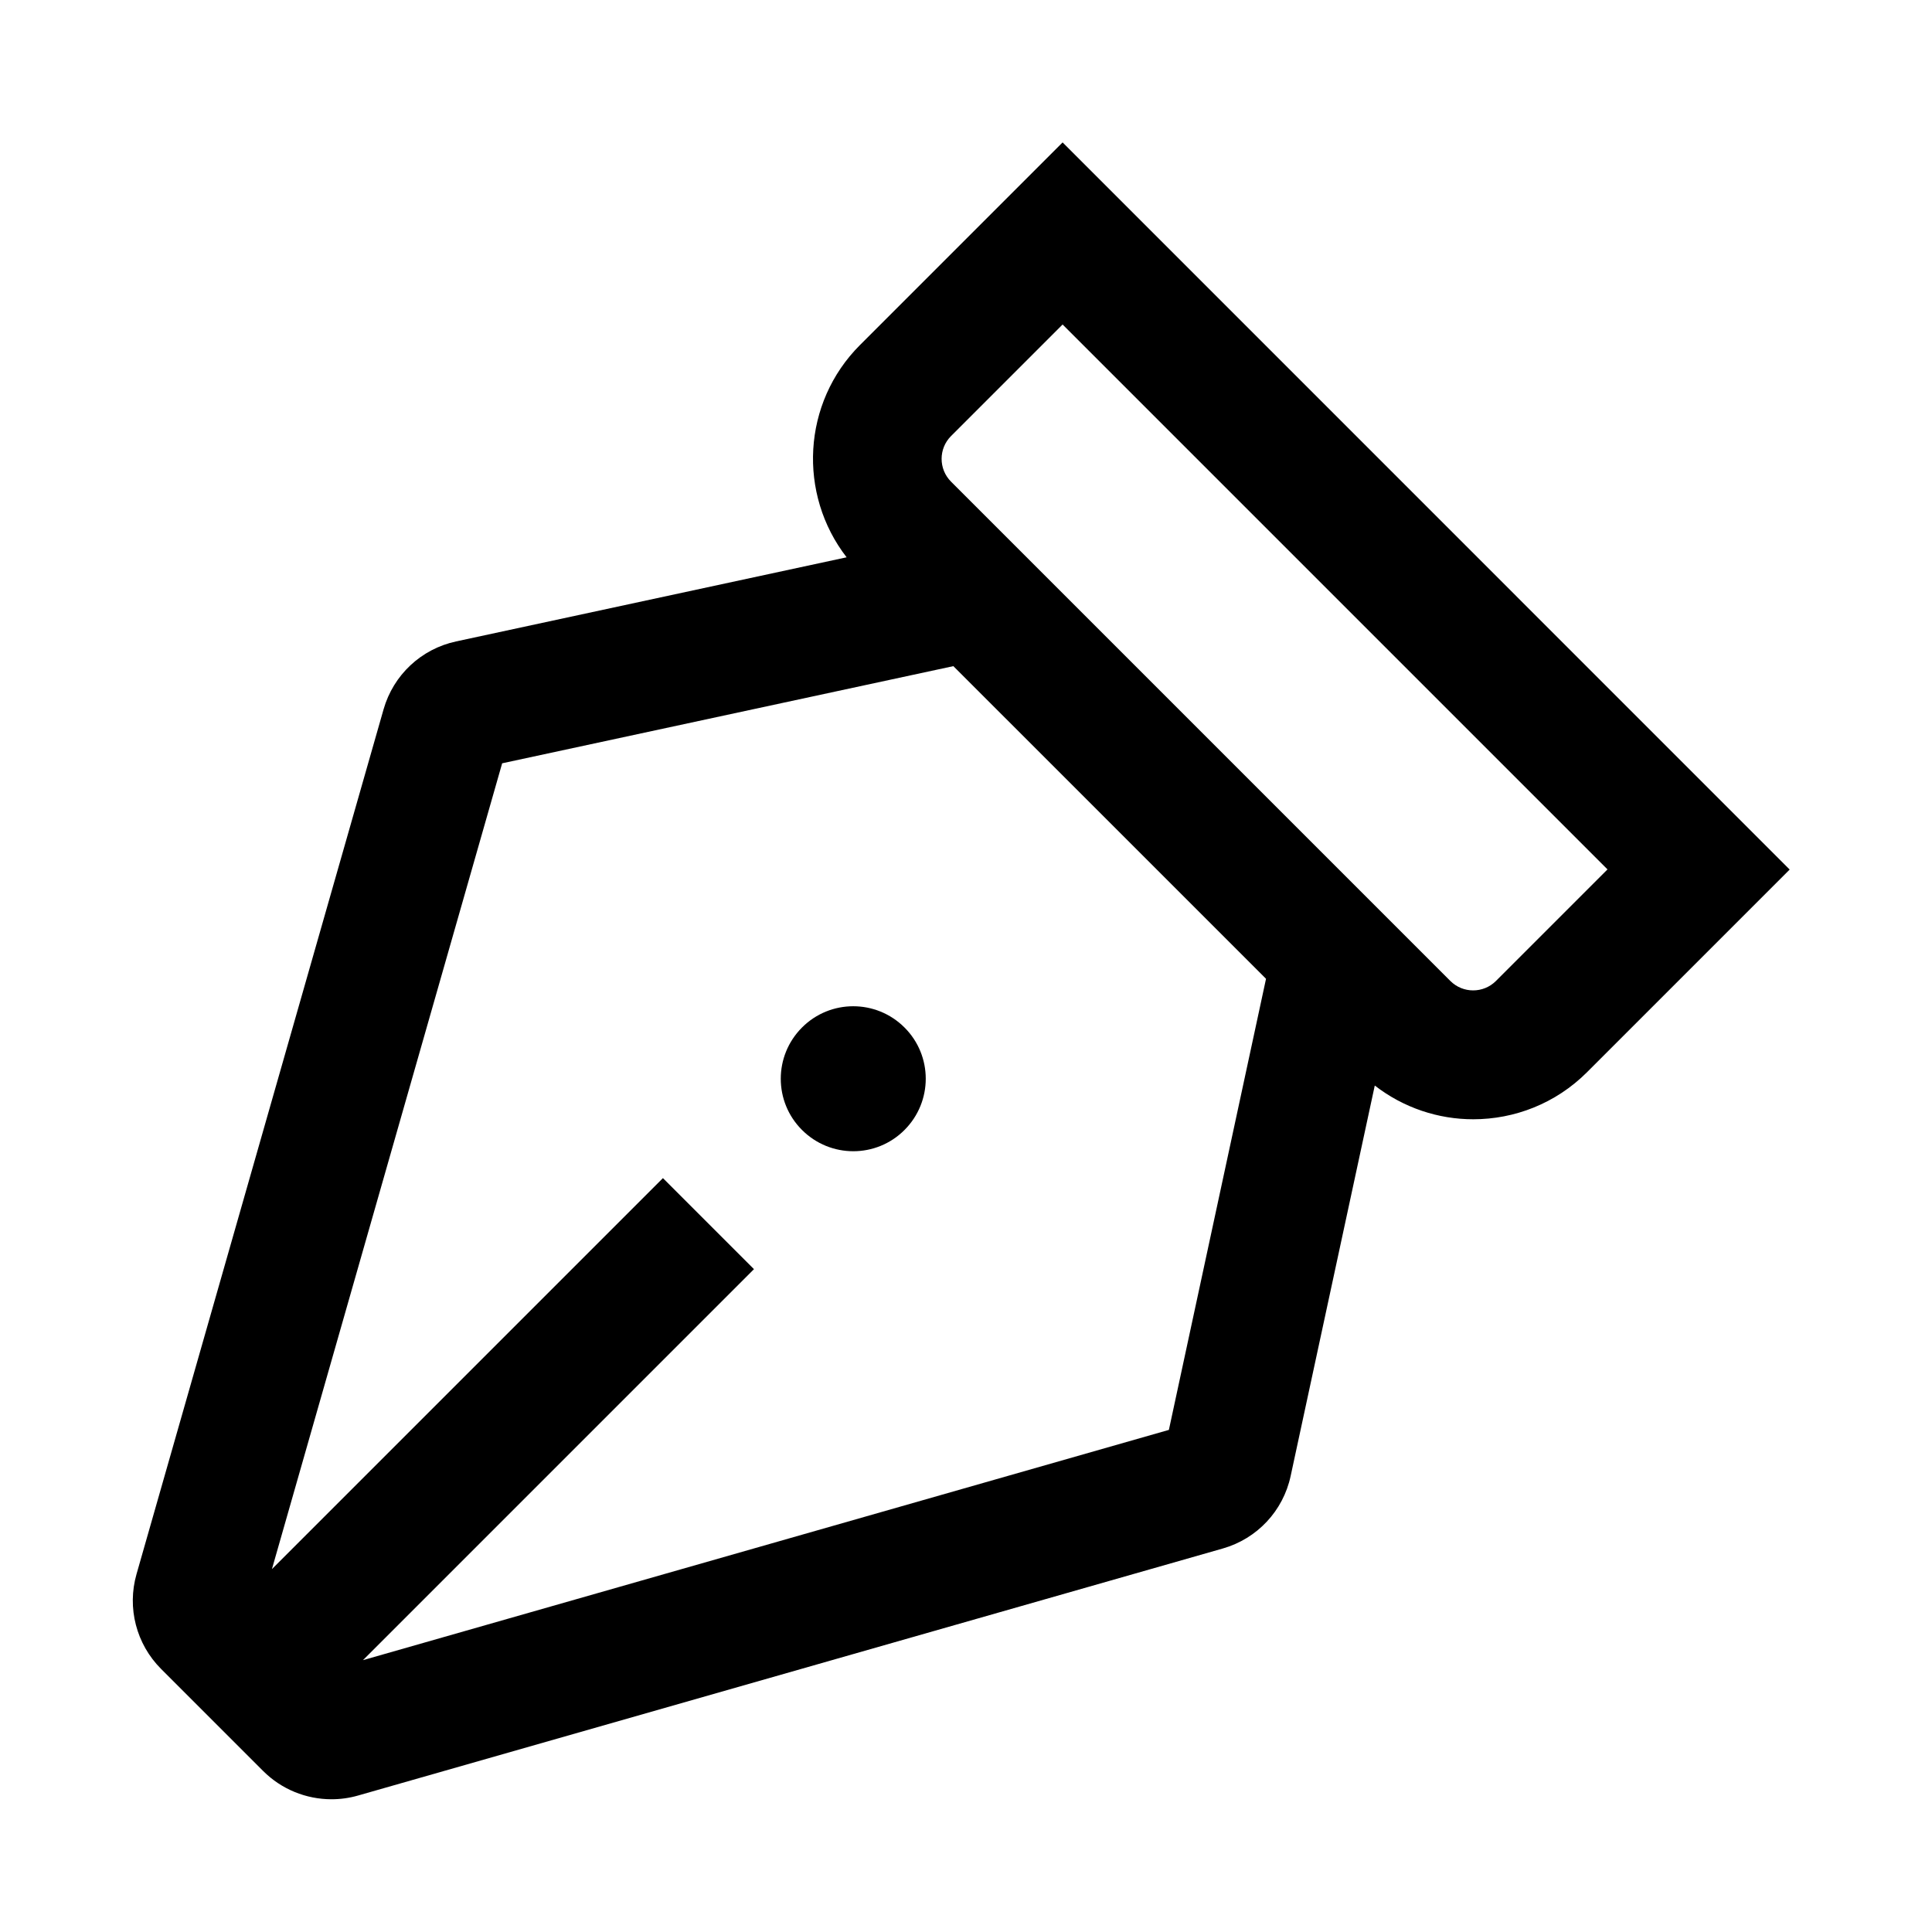 <svg width="24" height="24" viewBox="0 0 24 24" xmlns="http://www.w3.org/2000/svg">
<path d="M13.2 1.769L10.683 4.286C9.964 5.005 9.91 6.139 10.517 6.923L5.666 7.968C5.232 8.061 4.887 8.385 4.765 8.811L1.696 19.554C1.576 19.973 1.693 20.424 2.001 20.732L3.269 22C3.497 22.228 3.804 22.351 4.118 22.351C4.228 22.351 4.339 22.336 4.447 22.305L15.19 19.236C15.617 19.114 15.94 18.769 16.033 18.335L17.078 13.485C17.437 13.763 17.868 13.904 18.301 13.904C18.813 13.904 19.325 13.709 19.715 13.319L22.232 10.802L13.2 1.769ZM14.519 17.763L4.509 20.623L9.366 15.766L8.235 14.635L3.378 19.492L6.238 9.482L11.843 8.275L15.727 12.159L14.52 17.764L14.519 17.763ZM18.583 12.186C18.427 12.342 18.173 12.342 18.017 12.186L11.814 5.983C11.658 5.827 11.658 5.573 11.814 5.417L13.2 4.031L19.969 10.8L18.583 12.186ZM11.236 12.764C11.588 13.115 11.588 13.685 11.236 14.037C10.885 14.389 10.315 14.389 9.963 14.037C9.611 13.686 9.611 13.116 9.963 12.764C10.314 12.412 10.884 12.412 11.236 12.764Z"/>
</svg>
